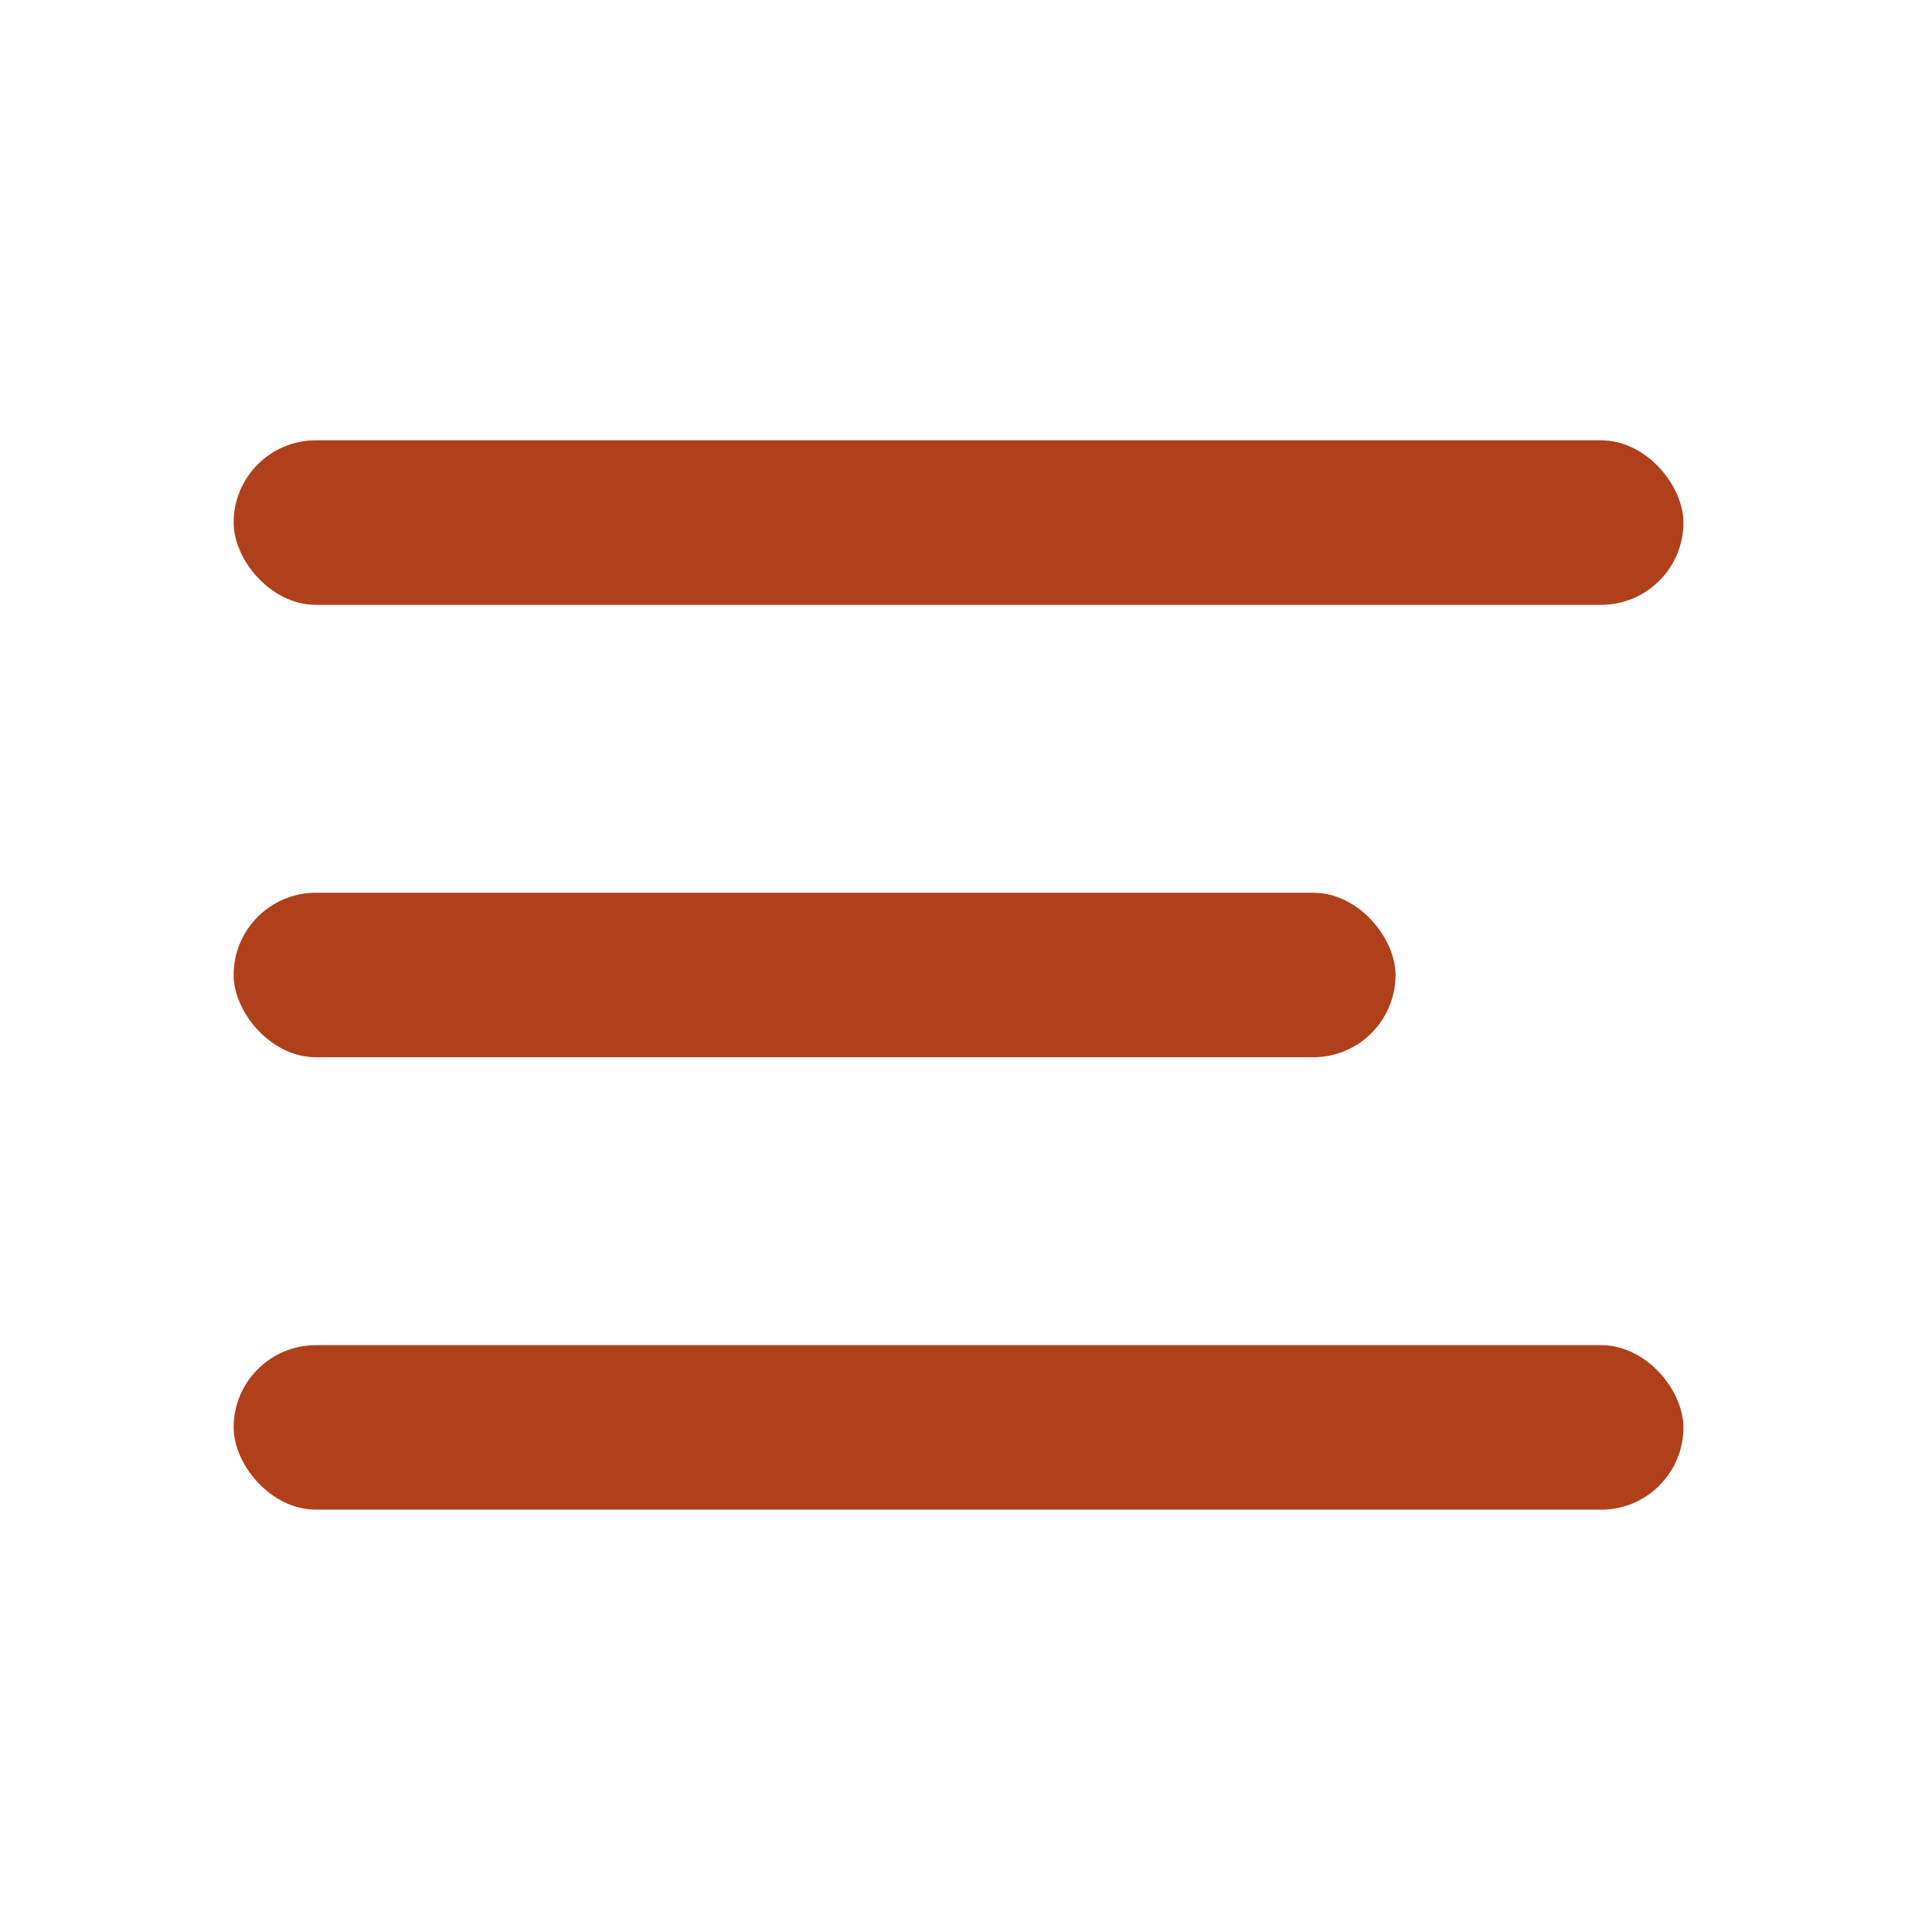 <?xml version="1.0" encoding="UTF-8"?> <svg xmlns="http://www.w3.org/2000/svg" width="215" height="215" viewBox="0 0 215 215" fill="none"><rect x="26" y="49" width="161.337" height="18.308" rx="9.154" fill="#B0401B"></rect><rect x="26" y="99.346" width="129.298" height="18.308" rx="9.154" fill="#B0401B"></rect><rect x="26" y="149.692" width="161.337" height="18.308" rx="9.154" fill="#B0401B"></rect></svg> 